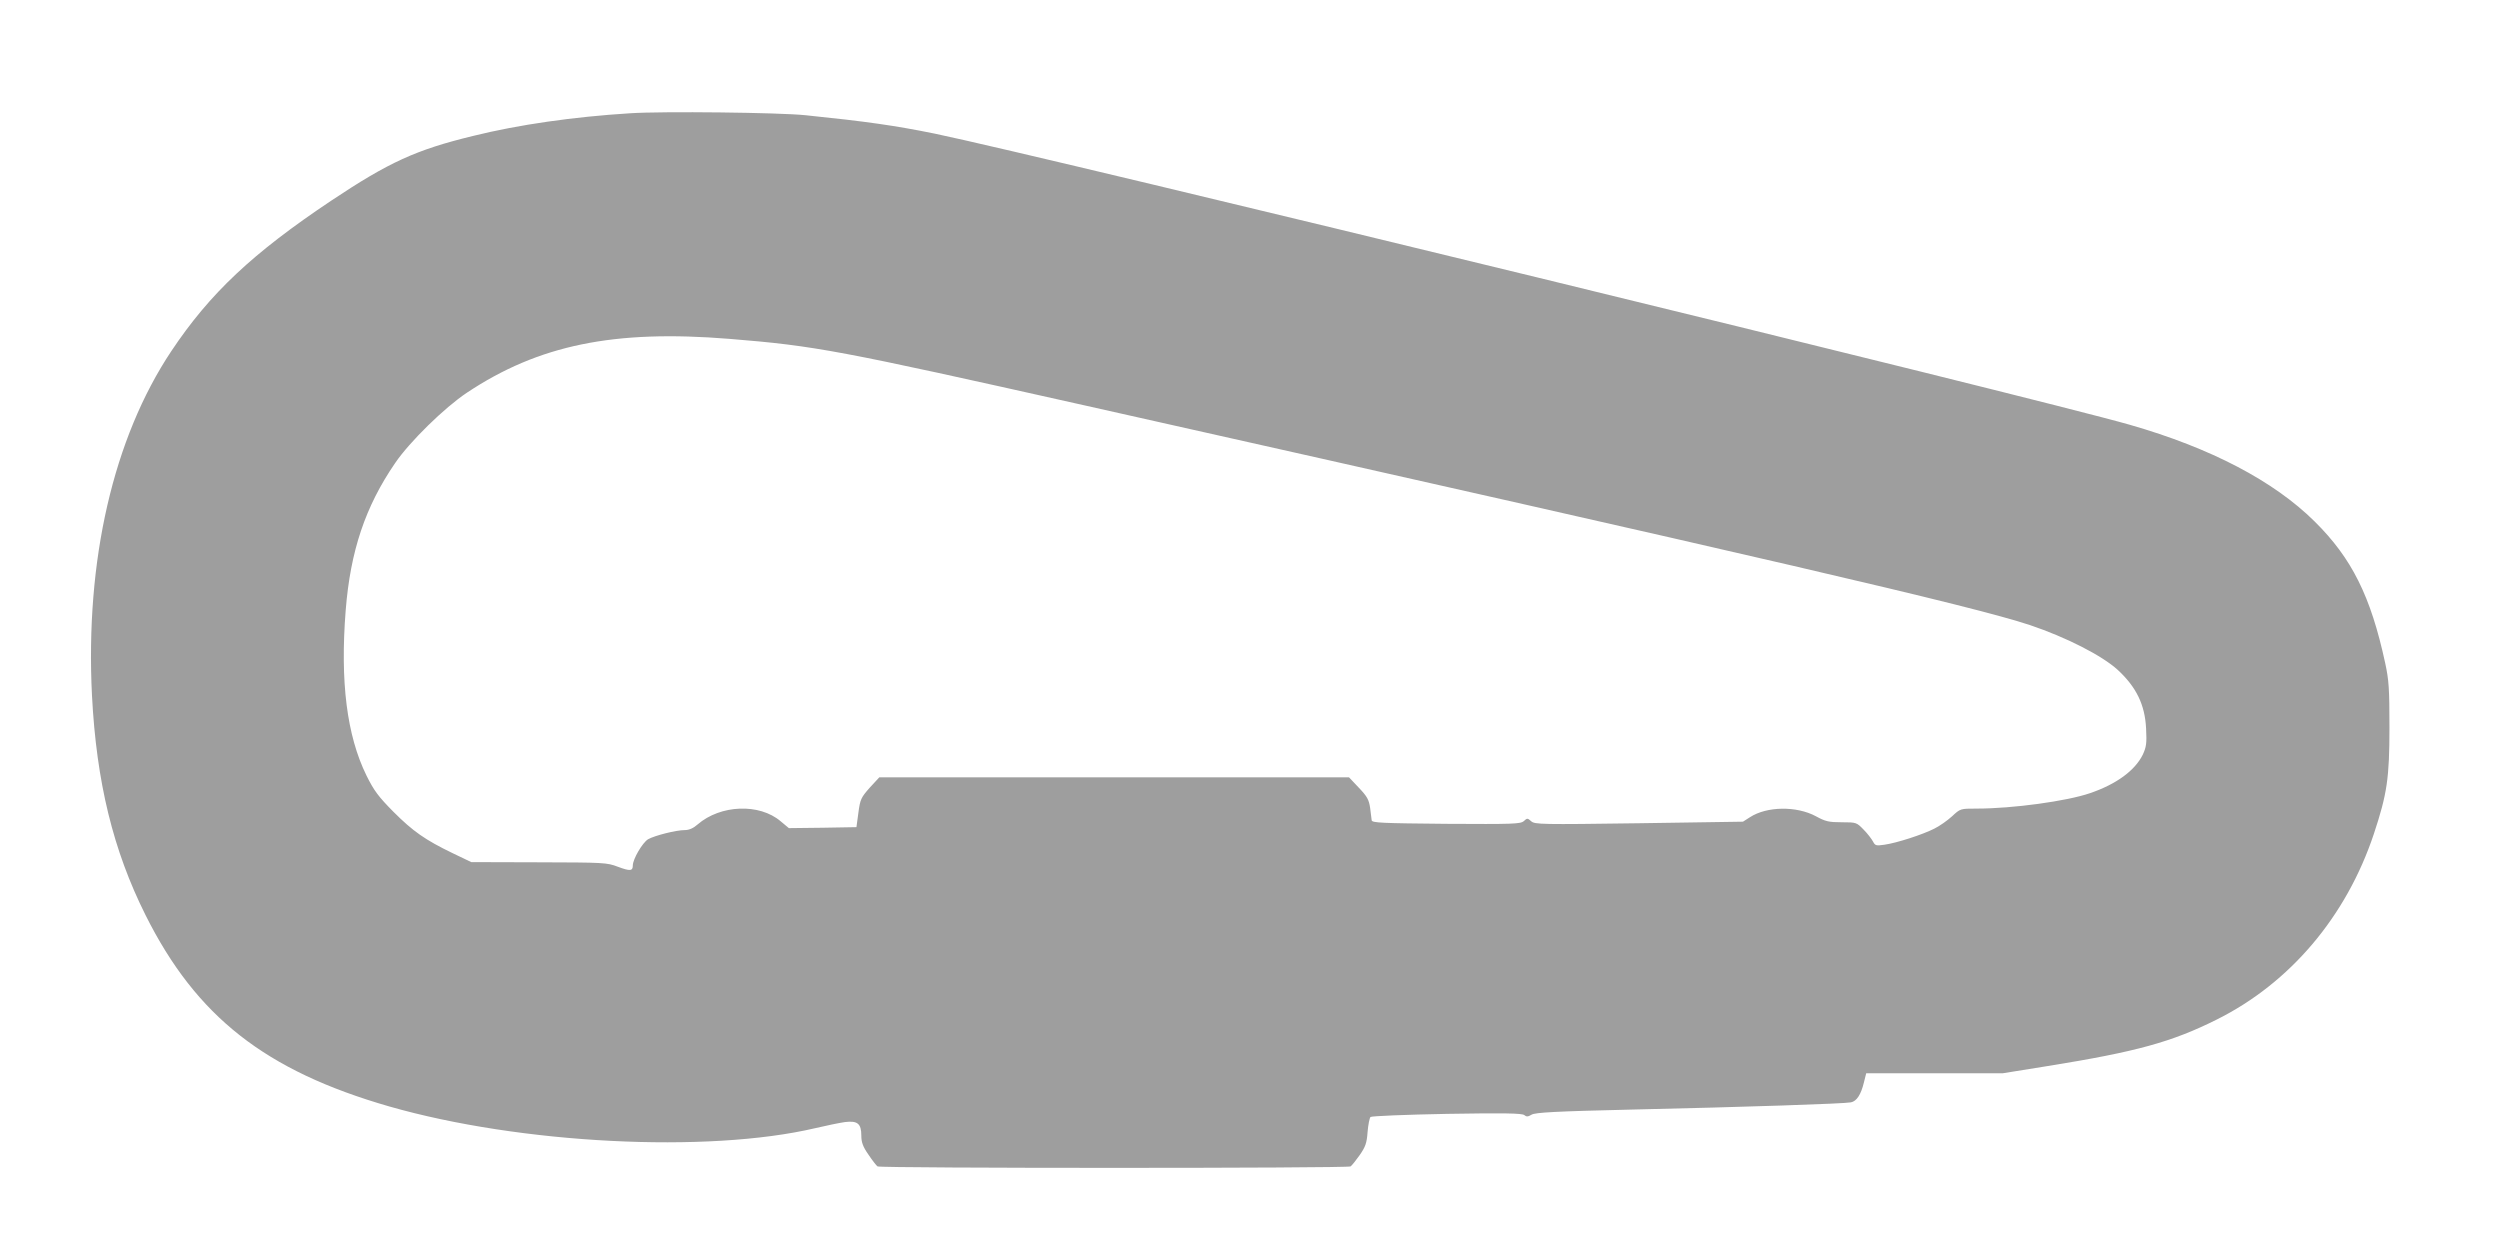 <?xml version="1.0" standalone="no"?>
<!DOCTYPE svg PUBLIC "-//W3C//DTD SVG 20010904//EN"
 "http://www.w3.org/TR/2001/REC-SVG-20010904/DTD/svg10.dtd">
<svg version="1.0" xmlns="http://www.w3.org/2000/svg"
 width="1280pt" height="640pt" viewBox="0 0 1280 640"
 preserveAspectRatio="xMidYMid meet">
<g transform="translate(0,640) scale(0.1,-0.1)"
fill="#9e9e9e" stroke="none">
<path d="M3225 5820 c-288 -18 -569 -58 -803 -116 -292 -71 -430 -134 -727
-332 -401 -268 -620 -473 -818 -770 -297 -446 -441 -1072 -406 -1764 23 -442
108 -791 274 -1123 260 -520 613 -797 1248 -980 670 -192 1629 -241 2182 -111
55 13 123 27 151 31 65 8 84 -8 84 -70 0 -33 8 -56 36 -96 20 -30 41 -57 47
-61 16 -10 2409 -10 2422 0 6 4 27 30 46 57 30 43 37 62 41 119 3 37 10 72 15
77 5 5 181 12 391 16 295 5 384 3 396 -6 12 -10 19 -9 38 2 18 11 121 17 513
26 582 13 1091 30 1122 37 29 6 51 39 66 101 l12 48 350 0 350 0 230 37 c454
73 635 123 865 238 375 187 663 527 804 950 68 205 80 287 80 545 0 200 -3
243 -22 331 -74 342 -171 536 -361 724 -209 207 -531 376 -946 495 -477 137
-5577 1379 -6120 1491 -202 41 -348 62 -660 94 -132 14 -735 21 -900 10z m510
-1155 c443 -36 552 -57 1820 -341 3514 -788 4544 -1027 4837 -1124 185 -62
370 -156 451 -230 95 -88 139 -178 145 -300 4 -76 1 -95 -17 -134 -40 -81
-135 -151 -270 -197 -119 -41 -396 -79 -580 -79 -84 0 -84 0 -126 -39 -24 -22
-65 -51 -92 -64 -59 -30 -191 -73 -255 -82 -42 -6 -47 -5 -58 16 -7 13 -28 41
-48 61 -36 37 -37 38 -112 38 -66 0 -84 4 -133 31 -99 53 -251 51 -337 -5
l-36 -23 -532 -8 c-502 -7 -534 -6 -552 10 -19 17 -21 17 -38 1 -17 -15 -56
-16 -398 -14 -328 3 -379 5 -381 18 -1 8 -5 37 -8 64 -6 41 -15 58 -57 102
l-51 54 -1203 0 -1202 0 -49 -53 c-44 -50 -49 -59 -58 -128 l-10 -74 -173 -3
-173 -2 -42 35 c-109 93 -308 85 -425 -16 -21 -19 -44 -29 -65 -29 -46 0 -155
-28 -189 -47 -29 -18 -78 -102 -78 -134 0 -29 -14 -30 -76 -7 -57 22 -73 22
-405 23 l-346 1 -94 45 c-143 69 -205 113 -305 213 -76 77 -99 107 -138 186
-100 204 -135 479 -106 846 24 302 100 530 253 753 74 109 253 284 367 360
368 245 754 324 1345 276z"/>
</g>
</svg>
